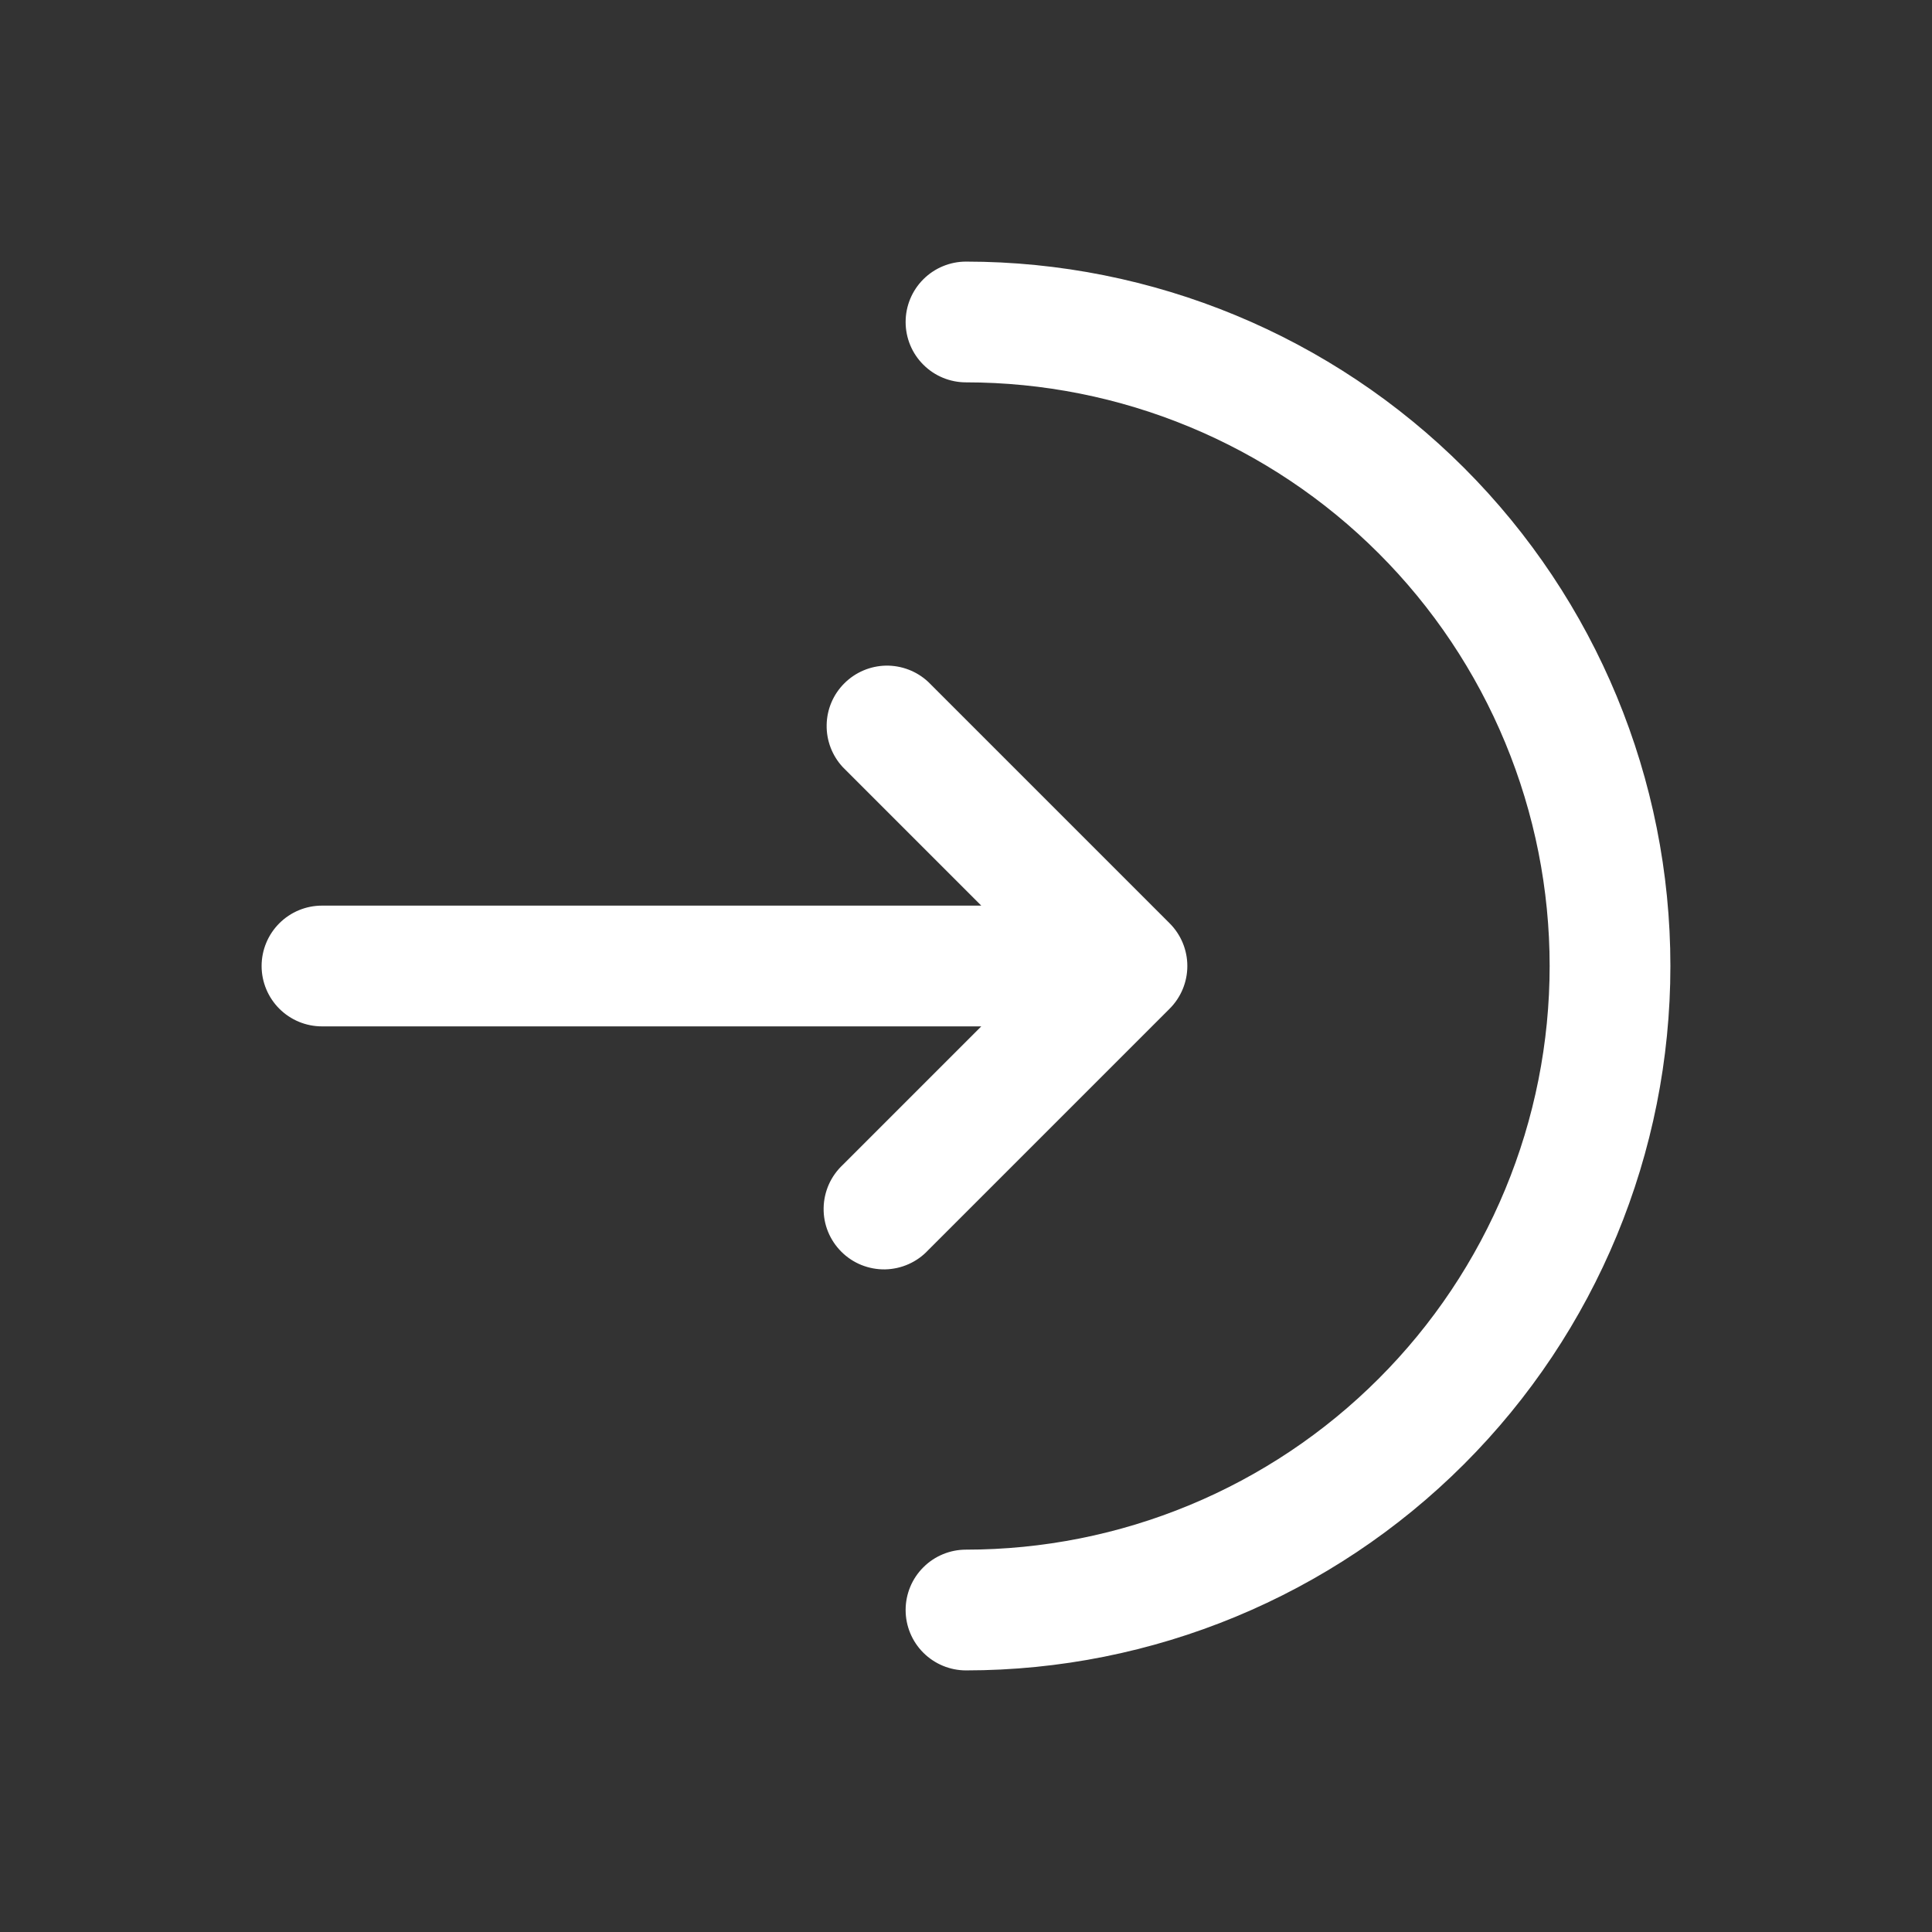 <svg width="32" height="32" viewBox="0 0 32 32" fill="none" xmlns="http://www.w3.org/2000/svg">
<rect x="0" y="0" width="32" height="32" fill="#333333" stroke="none"/>
<path d="M16 4.333C15.735 4.333 15.48 4.439 15.293 4.626C15.105 4.814 15 5.068 15 5.333C15 5.599 15.105 5.853 15.293 6.04C15.48 6.228 15.735 6.333 16 6.333C17.269 6.333 18.526 6.583 19.699 7.069C20.872 7.555 21.938 8.267 22.835 9.165C23.733 10.062 24.445 11.128 24.931 12.301C25.417 13.474 25.667 14.731 25.667 16C25.667 17.27 25.417 18.526 24.931 19.699C24.445 20.872 23.733 21.938 22.835 22.835C21.938 23.733 20.872 24.445 19.699 24.931C18.526 25.417 17.269 25.667 16 25.667C15.735 25.667 15.48 25.772 15.293 25.96C15.105 26.147 15 26.401 15 26.667C15 26.932 15.105 27.186 15.293 27.374C15.48 27.561 15.735 27.667 16 27.667C19.094 27.667 22.062 26.438 24.25 24.25C26.438 22.062 27.667 19.094 27.667 16C27.667 12.906 26.438 9.938 24.25 7.75C22.062 5.563 19.094 4.333 16 4.333Z" fill="white"/>
<path d="M13.96 12.707C13.783 12.517 13.687 12.266 13.692 12.007C13.696 11.748 13.801 11.501 13.985 11.318C14.168 11.135 14.415 11.03 14.674 11.025C14.933 11.021 15.184 11.117 15.373 11.293L19.373 15.293C19.561 15.481 19.666 15.735 19.666 16C19.666 16.265 19.561 16.519 19.373 16.707L15.373 20.707C15.282 20.805 15.171 20.884 15.049 20.938C14.926 20.993 14.794 21.022 14.659 21.025C14.525 21.027 14.392 21.002 14.267 20.952C14.143 20.902 14.03 20.827 13.935 20.732C13.84 20.637 13.765 20.524 13.714 20.399C13.664 20.275 13.639 20.142 13.642 20.007C13.644 19.873 13.674 19.741 13.728 19.618C13.783 19.495 13.862 19.385 13.96 19.293L16.253 17H5.333C5.068 17 4.814 16.895 4.626 16.707C4.439 16.52 4.333 16.265 4.333 16C4.333 15.735 4.439 15.48 4.626 15.293C4.814 15.105 5.068 15 5.333 15H16.253L13.96 12.707Z" fill="white"/>
</svg>
